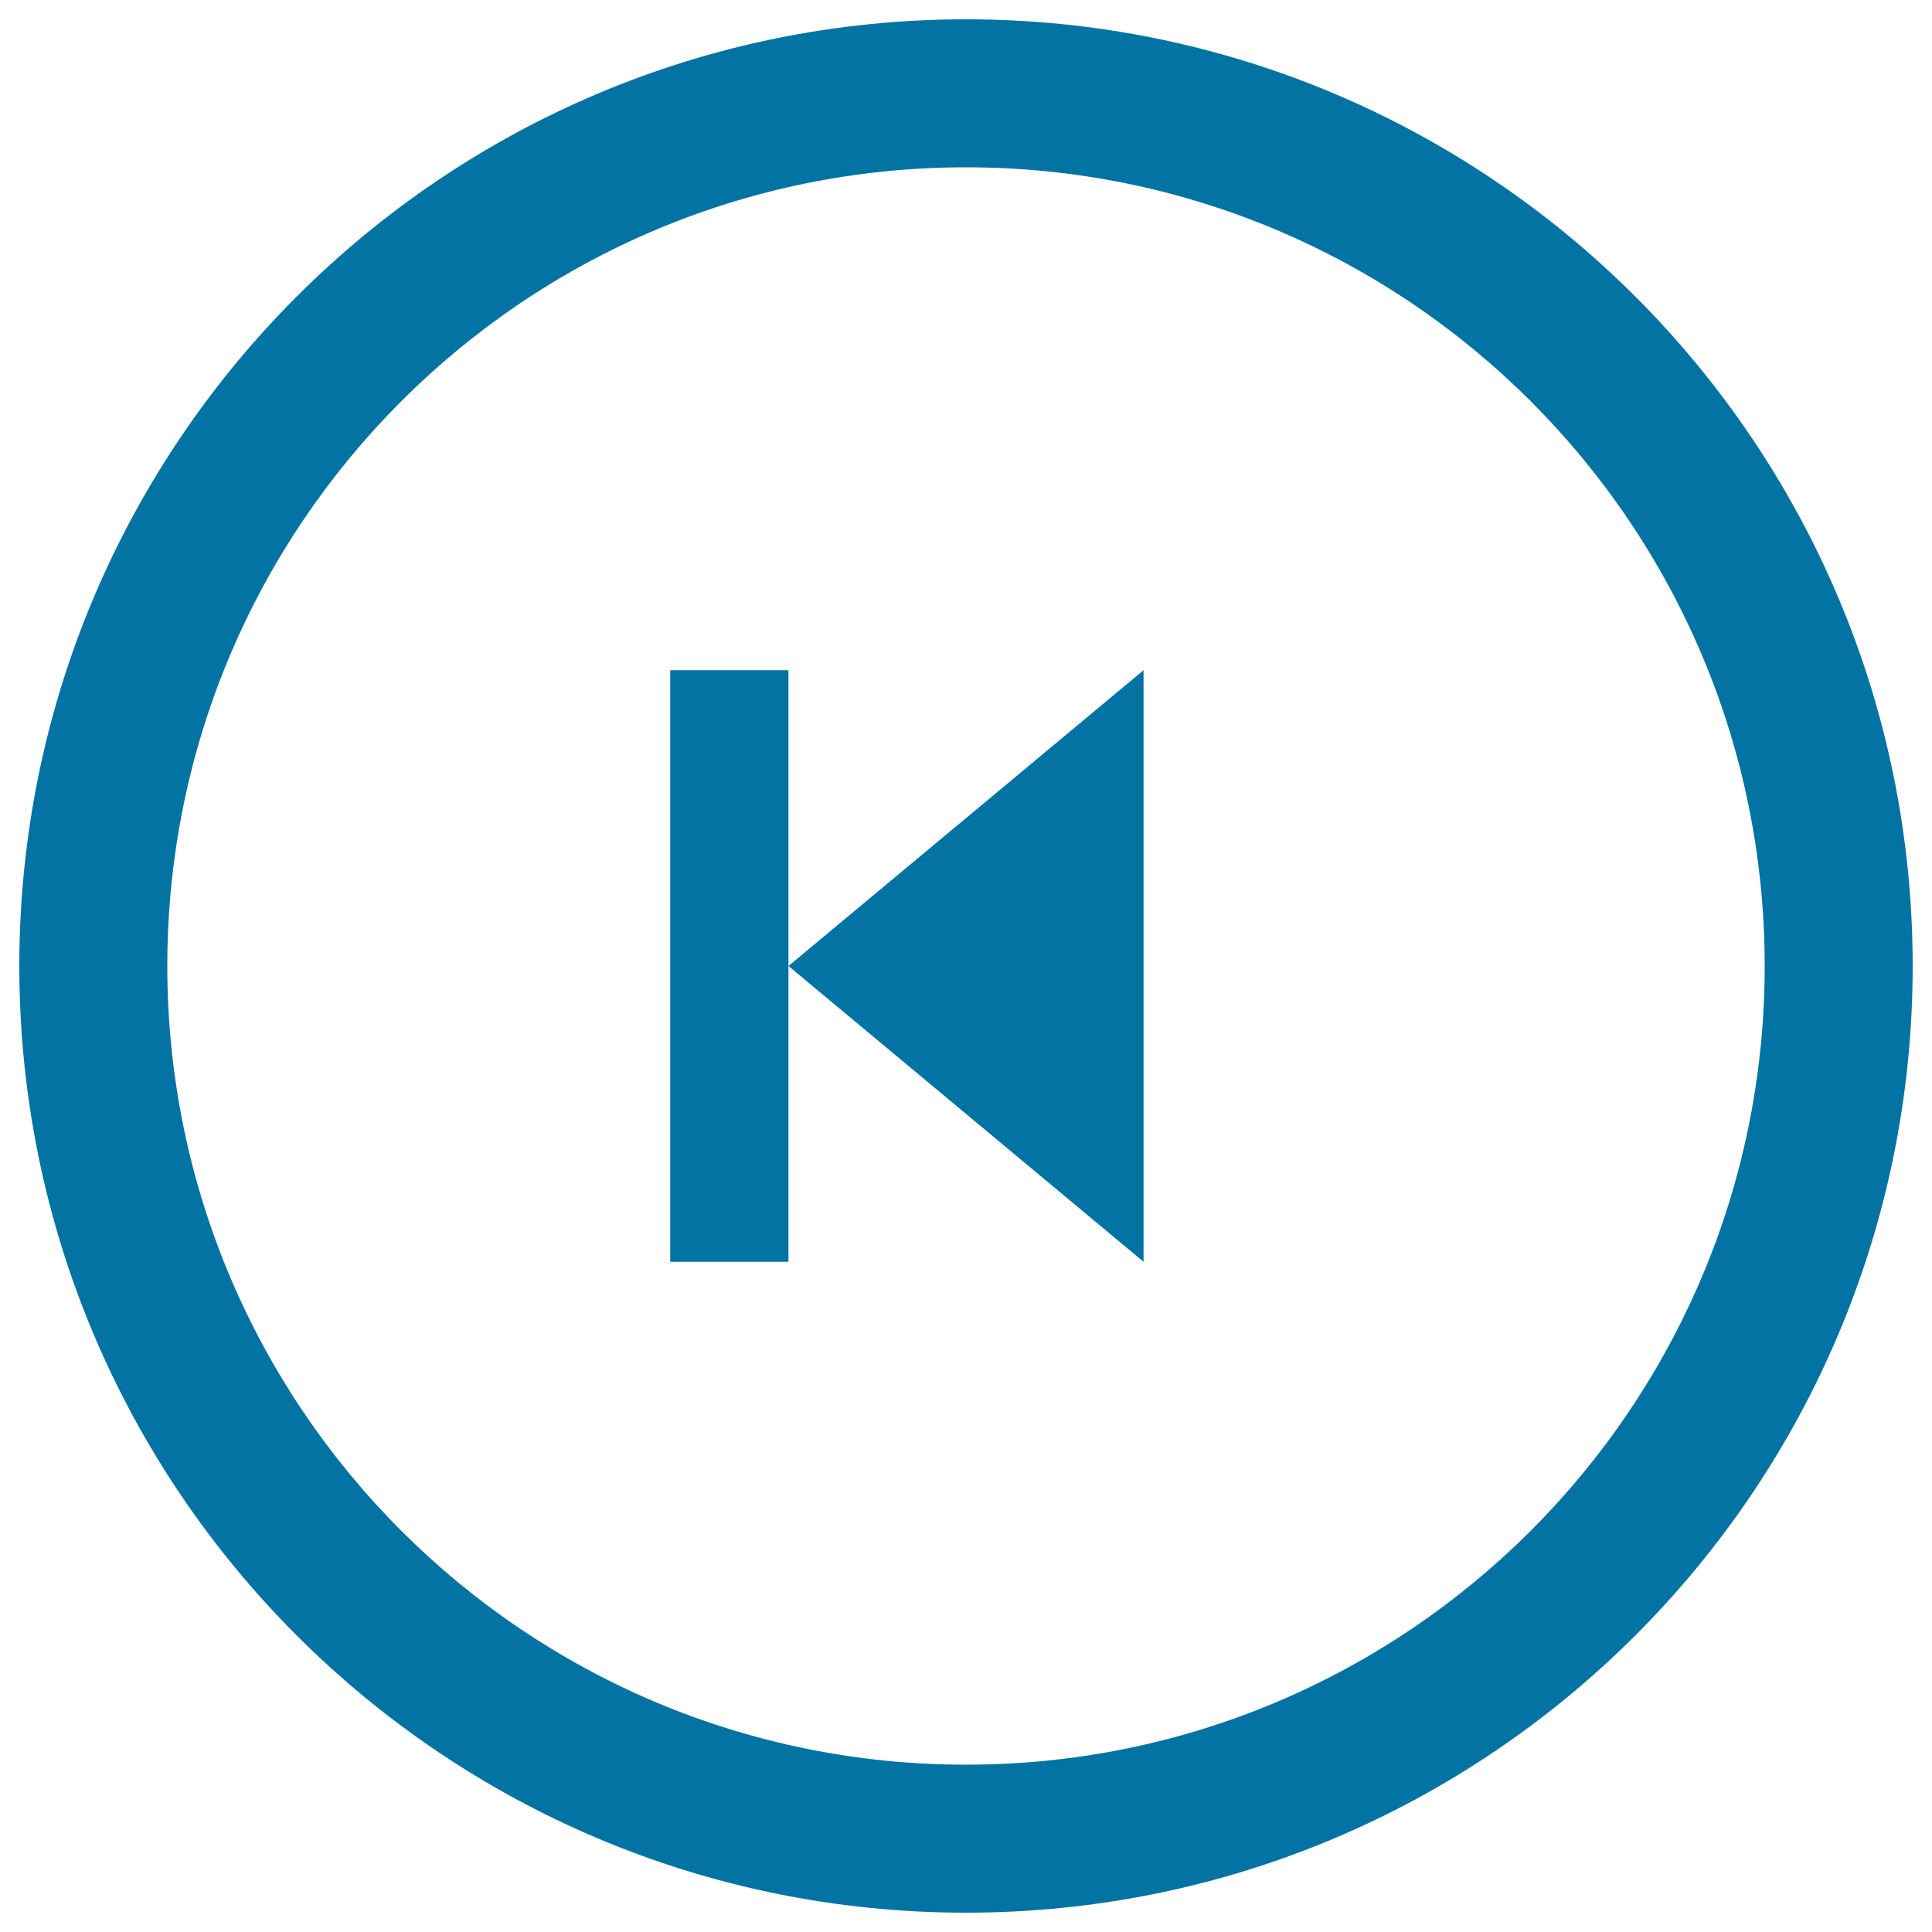 <svg xmlns="http://www.w3.org/2000/svg" viewBox="0 0 1000 1000" style="fill:#0273a2">
<title>Previous Step Circular Button SVG icon</title>
<g><g><path d="M500,10C229.4,10,10,229.4,10,500c0,270.6,219.4,490,490,490c270.6,0,490-219.4,490-490C990,229.4,770.6,10,500,10z M500,913.4C271.7,913.4,86.6,728.3,86.6,500S271.7,86.6,500,86.6S913.4,271.7,913.4,500S728.3,913.4,500,913.4z"/><polygon points="591.9,653.1 591.9,346.9 408.1,500 "/><polygon points="346.9,346.9 346.9,653.1 408.1,653.1 408.1,469.4 408.1,346.9 "/></g></g>
</svg>